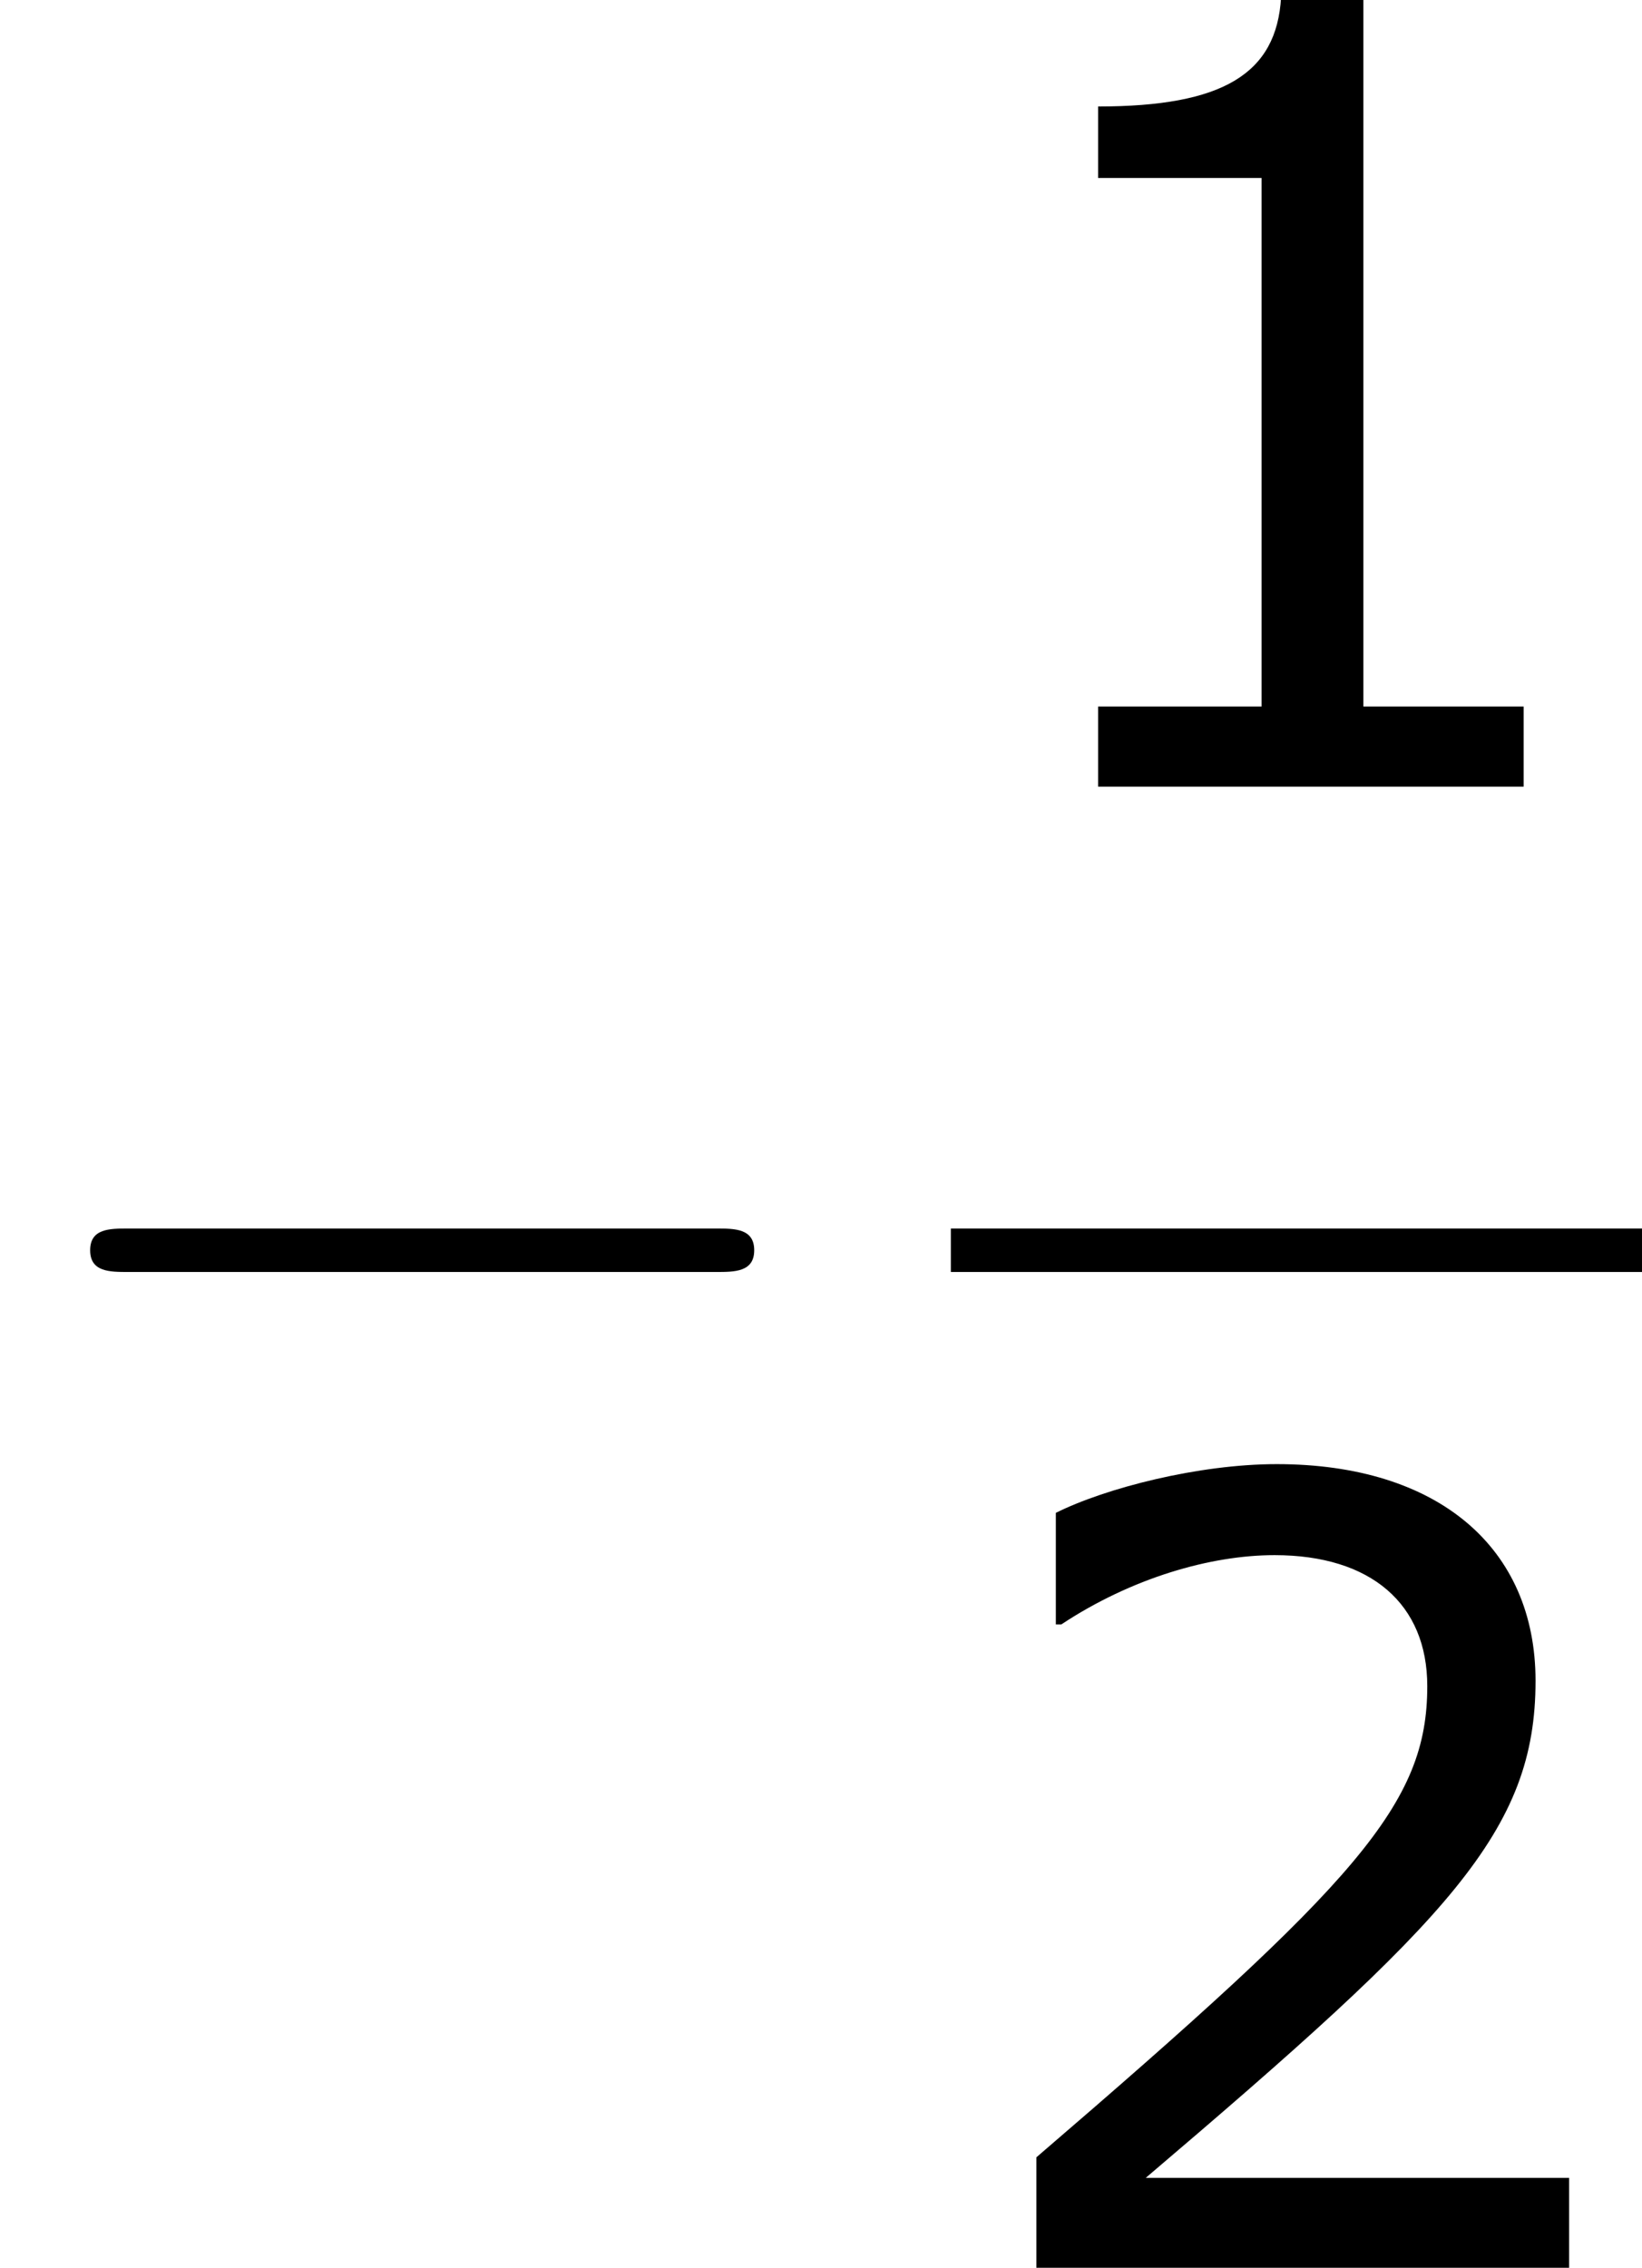 <?xml version='1.0' encoding='UTF-8'?>
<!-- This file was generated by dvisvgm 1.15.1 -->
<svg height='28.181pt' version='1.1' viewBox='-0.239 -0.228 20.411 28.181' width='20.411pt' xmlns='http://www.w3.org/2000/svg' xmlns:xlink='http://www.w3.org/1999/xlink'>
<defs>
<path d='M7.878 -2.75C8.082 -2.75 8.297 -2.75 8.297 -2.989S8.082 -3.228 7.878 -3.228H1.411C1.207 -3.228 0.992 -3.228 0.992 -2.989S1.207 -2.75 1.411 -2.75H7.878Z' id='g0-0'/>
<path d='M6.301 0V-0.881H4.538V-8.683H3.633C3.585 -7.837 2.99 -7.48 1.62 -7.48V-6.694H3.418V-0.881H1.62V0H6.301Z' id='g2-49'/>
<path d='M6.801 0V-0.989H2.144C5.491 -3.835 6.432 -4.8 6.432 -6.455C6.432 -7.92 5.36 -8.838 3.585 -8.838C2.728 -8.838 1.703 -8.576 1.155 -8.302V-7.075H1.215C1.989 -7.587 2.859 -7.837 3.561 -7.837C4.621 -7.837 5.241 -7.301 5.241 -6.396C5.241 -5.098 4.478 -4.252 0.941 -1.215V0H6.801Z' id='g2-50'/>
</defs>
<g id='page1' transform='matrix(1.13 0 0 1.13 -63.986 -61.1)'>
<use x='56.413' xlink:href='#g0-0' y='70.607'/>
<use x='66.873' xlink:href='#g2-49' y='62.52'/>
<rect height='0.478' width='7.603' x='66.873' y='67.379'/>
<use x='66.873' xlink:href='#g2-50' y='78.808'/>
</g>
</svg>
